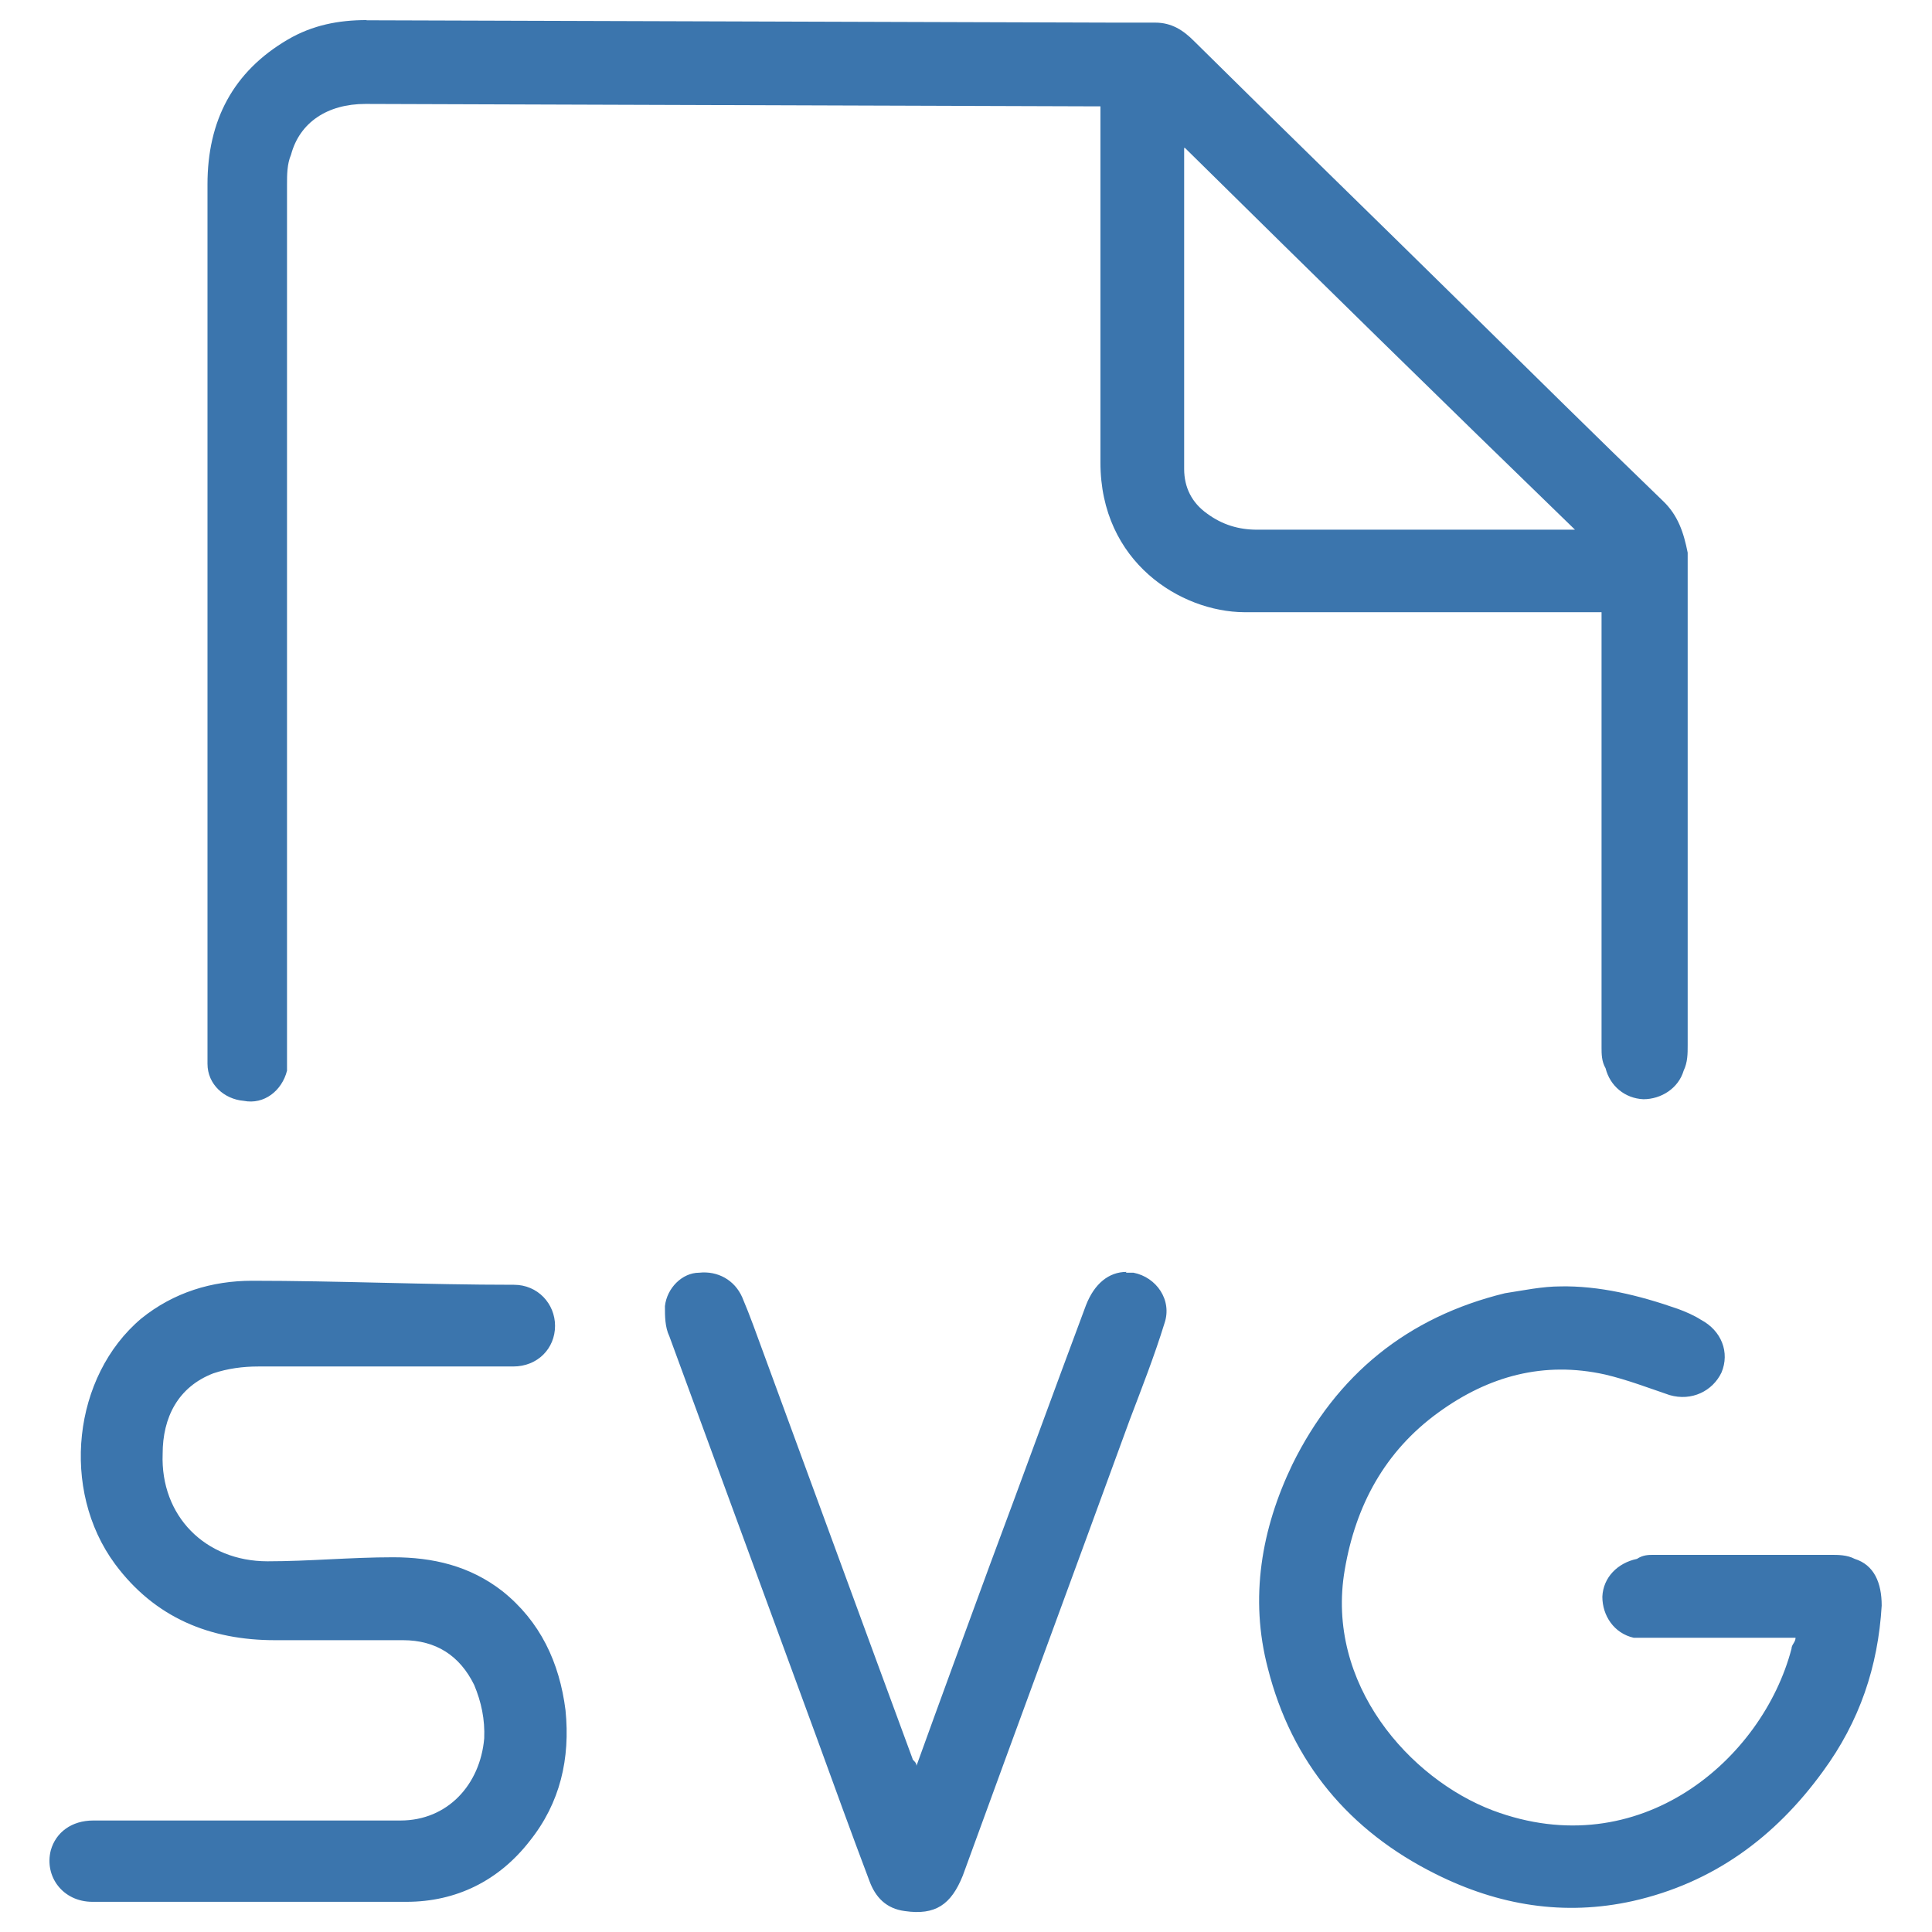 <svg width="48" height="48" viewBox="0 0 48 48" fill="none" xmlns="http://www.w3.org/2000/svg">
  <path
     id="path4"
     d="M 9.107,0.499 C 8.41,0.499 7.761,0.625 7.15,0.983 5.785,1.783 5.155,3.003 5.155,4.58 c 0,7.2 0,14.38 0,21.58 v 0.27 c 0,0.51 0.416,0.88 0.901,0.92 0.504,0.1 0.949,-0.25 1.075,-0.75 0,-0.15 0,-0.29 0,-0.44 v -6.94 c 0,-4.88 0,-9.764 0,-14.64 0,-0.232 0,-0.505 0.1,-0.737 0.213,-0.799 0.901,-1.261 1.85,-1.261 6.009,0.02 12.049,0.04 18.059,0.06 h 0.2 v 2.145 c 0,2.229 0,4.479 0,6.703 0,2.48 2,3.71 3.57,3.72 0.84,0 1.67,0 2.49,0 h 6.39 c 0,0.13 0,0.22 0,0.3 v 10.51 c 0,0.16 0,0.35 0.1,0.52 0.11,0.44 0.48,0.75 0.94,0.77 0.44,0 0.87,-0.27 1,-0.71 0.1,-0.21 0.1,-0.42 0.1,-0.63 0,-4.08 0,-8.16 0,-12.24 -0.1,-0.5 -0.24,-0.93 -0.62,-1.29 -1.67,-1.61 -3.33,-3.255 -5,-4.895 C 34.11,5.379 31.88,3.213 29.67,1.025 29.4,0.752 29.11,0.562 28.7,0.562 H 27.69 C 21.51,0.543 15.3,0.523 9.107,0.504 Z M 29.44,3.675 c 3.24,3.196 6.44,6.335 9.69,9.485 -0.1,0 -0.16,0 -0.23,0 -2.57,0 -5.1,0 -7.67,0 -0.45,0 -0.86,-0.12 -1.24,-0.4 -0.38,-0.27 -0.57,-0.65 -0.57,-1.11 0,-2.613 0,-5.241 0,-7.87 0,-0.02 0,-0.04 0,-0.105 z M 27.99,31.6 c -0.44,0 -0.8,0.29 -1.01,0.83 -0.8,2.14 -1.58,4.29 -2.38,6.43 -0.61,1.66 -1.22,3.32 -1.83,5.01 0,-0.1 -0.1,-0.13 -0.1,-0.18 -1.24,-3.36 -2.46,-6.7 -3.7,-10.07 -0.17,-0.46 -0.33,-0.92 -0.53,-1.39 -0.19,-0.43 -0.61,-0.66 -1.07,-0.61 -0.42,0 -0.8,0.38 -0.85,0.83 0,0.25 0,0.52 0.11,0.75 l 3.66,9.97 c 0.43,1.18 0.86,2.37 1.31,3.56 0.15,0.41 0.42,0.69 0.88,0.75 0.76,0.11 1.15,-0.16 1.44,-0.88 1.38,-3.79 2.77,-7.55 4.15,-11.33 0.3,-0.79 0.61,-1.58 0.86,-2.39 0.2,-0.58 -0.2,-1.15 -0.77,-1.26 -0.1,0 -0.13,0 -0.19,0 z M 6.269,31.82 c -1.007,0 -1.957,0.29 -2.761,0.94 -1.695,1.43 -2.015,4.25 -0.649,6.1 0.988,1.33 2.354,1.89 3.972,1.89 1.056,0 2.131,0 3.179,0 0.82,0 1.41,0.38 1.77,1.11 0.18,0.43 0.27,0.86 0.25,1.33 -0.1,1.15 -0.91,2.04 -2.08,2.04 H 8.206 c -1.976,0 -3.933,0 -5.889,0 -0.533,0 -0.929,0.29 -1.055,0.74 -0.165,0.65 0.299,1.28 1.035,1.28 h 3.991 c 0,0 0,0 0,0 1.269,0 2.548,0 3.812,0 1.23,0 2.29,-0.52 3.06,-1.51 0.76,-0.95 1.01,-2.05 0.89,-3.25 -0.15,-1.19 -0.63,-2.21 -1.57,-2.96 -0.81,-0.63 -1.73,-0.84 -2.714,-0.84 -1.056,0 -2.083,0.1 -3.119,0.1 -1.55,0 -2.664,-1.13 -2.606,-2.67 0,-0.9 0.378,-1.66 1.259,-2 0.359,-0.12 0.736,-0.17 1.114,-0.17 2.102,0 4.236,0 6.336,0 0.61,0 1.04,-0.45 1.04,-1.01 0,-0.55 -0.43,-1.02 -1.02,-1.02 -2.19,0 -4.351,-0.1 -6.54,-0.1 z m 32.511,0.14 c -0.47,0 -0.93,0.1 -1.39,0.17 -2.42,0.59 -4.18,2.02 -5.28,4.25 -0.77,1.6 -1.07,3.32 -0.61,5.07 0.59,2.33 2.02,4.04 4.17,5.11 1.56,0.78 3.19,1.05 4.9,0.67 1.99,-0.45 3.53,-1.58 4.72,-3.22 0.91,-1.24 1.37,-2.6 1.46,-4.12 0,-0.57 -0.19,-1.01 -0.67,-1.16 -0.19,-0.1 -0.41,-0.1 -0.59,-0.1 h -4.4 c -0.13,0 -0.27,0 -0.42,0.1 -0.48,0.1 -0.84,0.46 -0.86,0.94 0,0.47 0.29,0.91 0.78,1.02 0.16,0 0.34,0 0.5,0 h 3.52 c 0,0.11 -0.1,0.17 -0.1,0.27 -0.72,2.75 -3.77,5.39 -7.42,4.02 -2.06,-0.78 -4.17,-3.14 -3.68,-5.98 0.27,-1.59 0.99,-2.94 2.33,-3.91 1.24,-0.9 2.61,-1.28 4.14,-0.94 0.55,0.13 1.07,0.33 1.6,0.51 0.55,0.16 1.07,-0.1 1.29,-0.56 0.21,-0.5 0,-1.04 -0.51,-1.31 -0.17,-0.11 -0.38,-0.2 -0.57,-0.27 -0.97,-0.34 -1.96,-0.58 -2.94,-0.56 z"
     style="fill:#3b75ad;" />
</svg>
